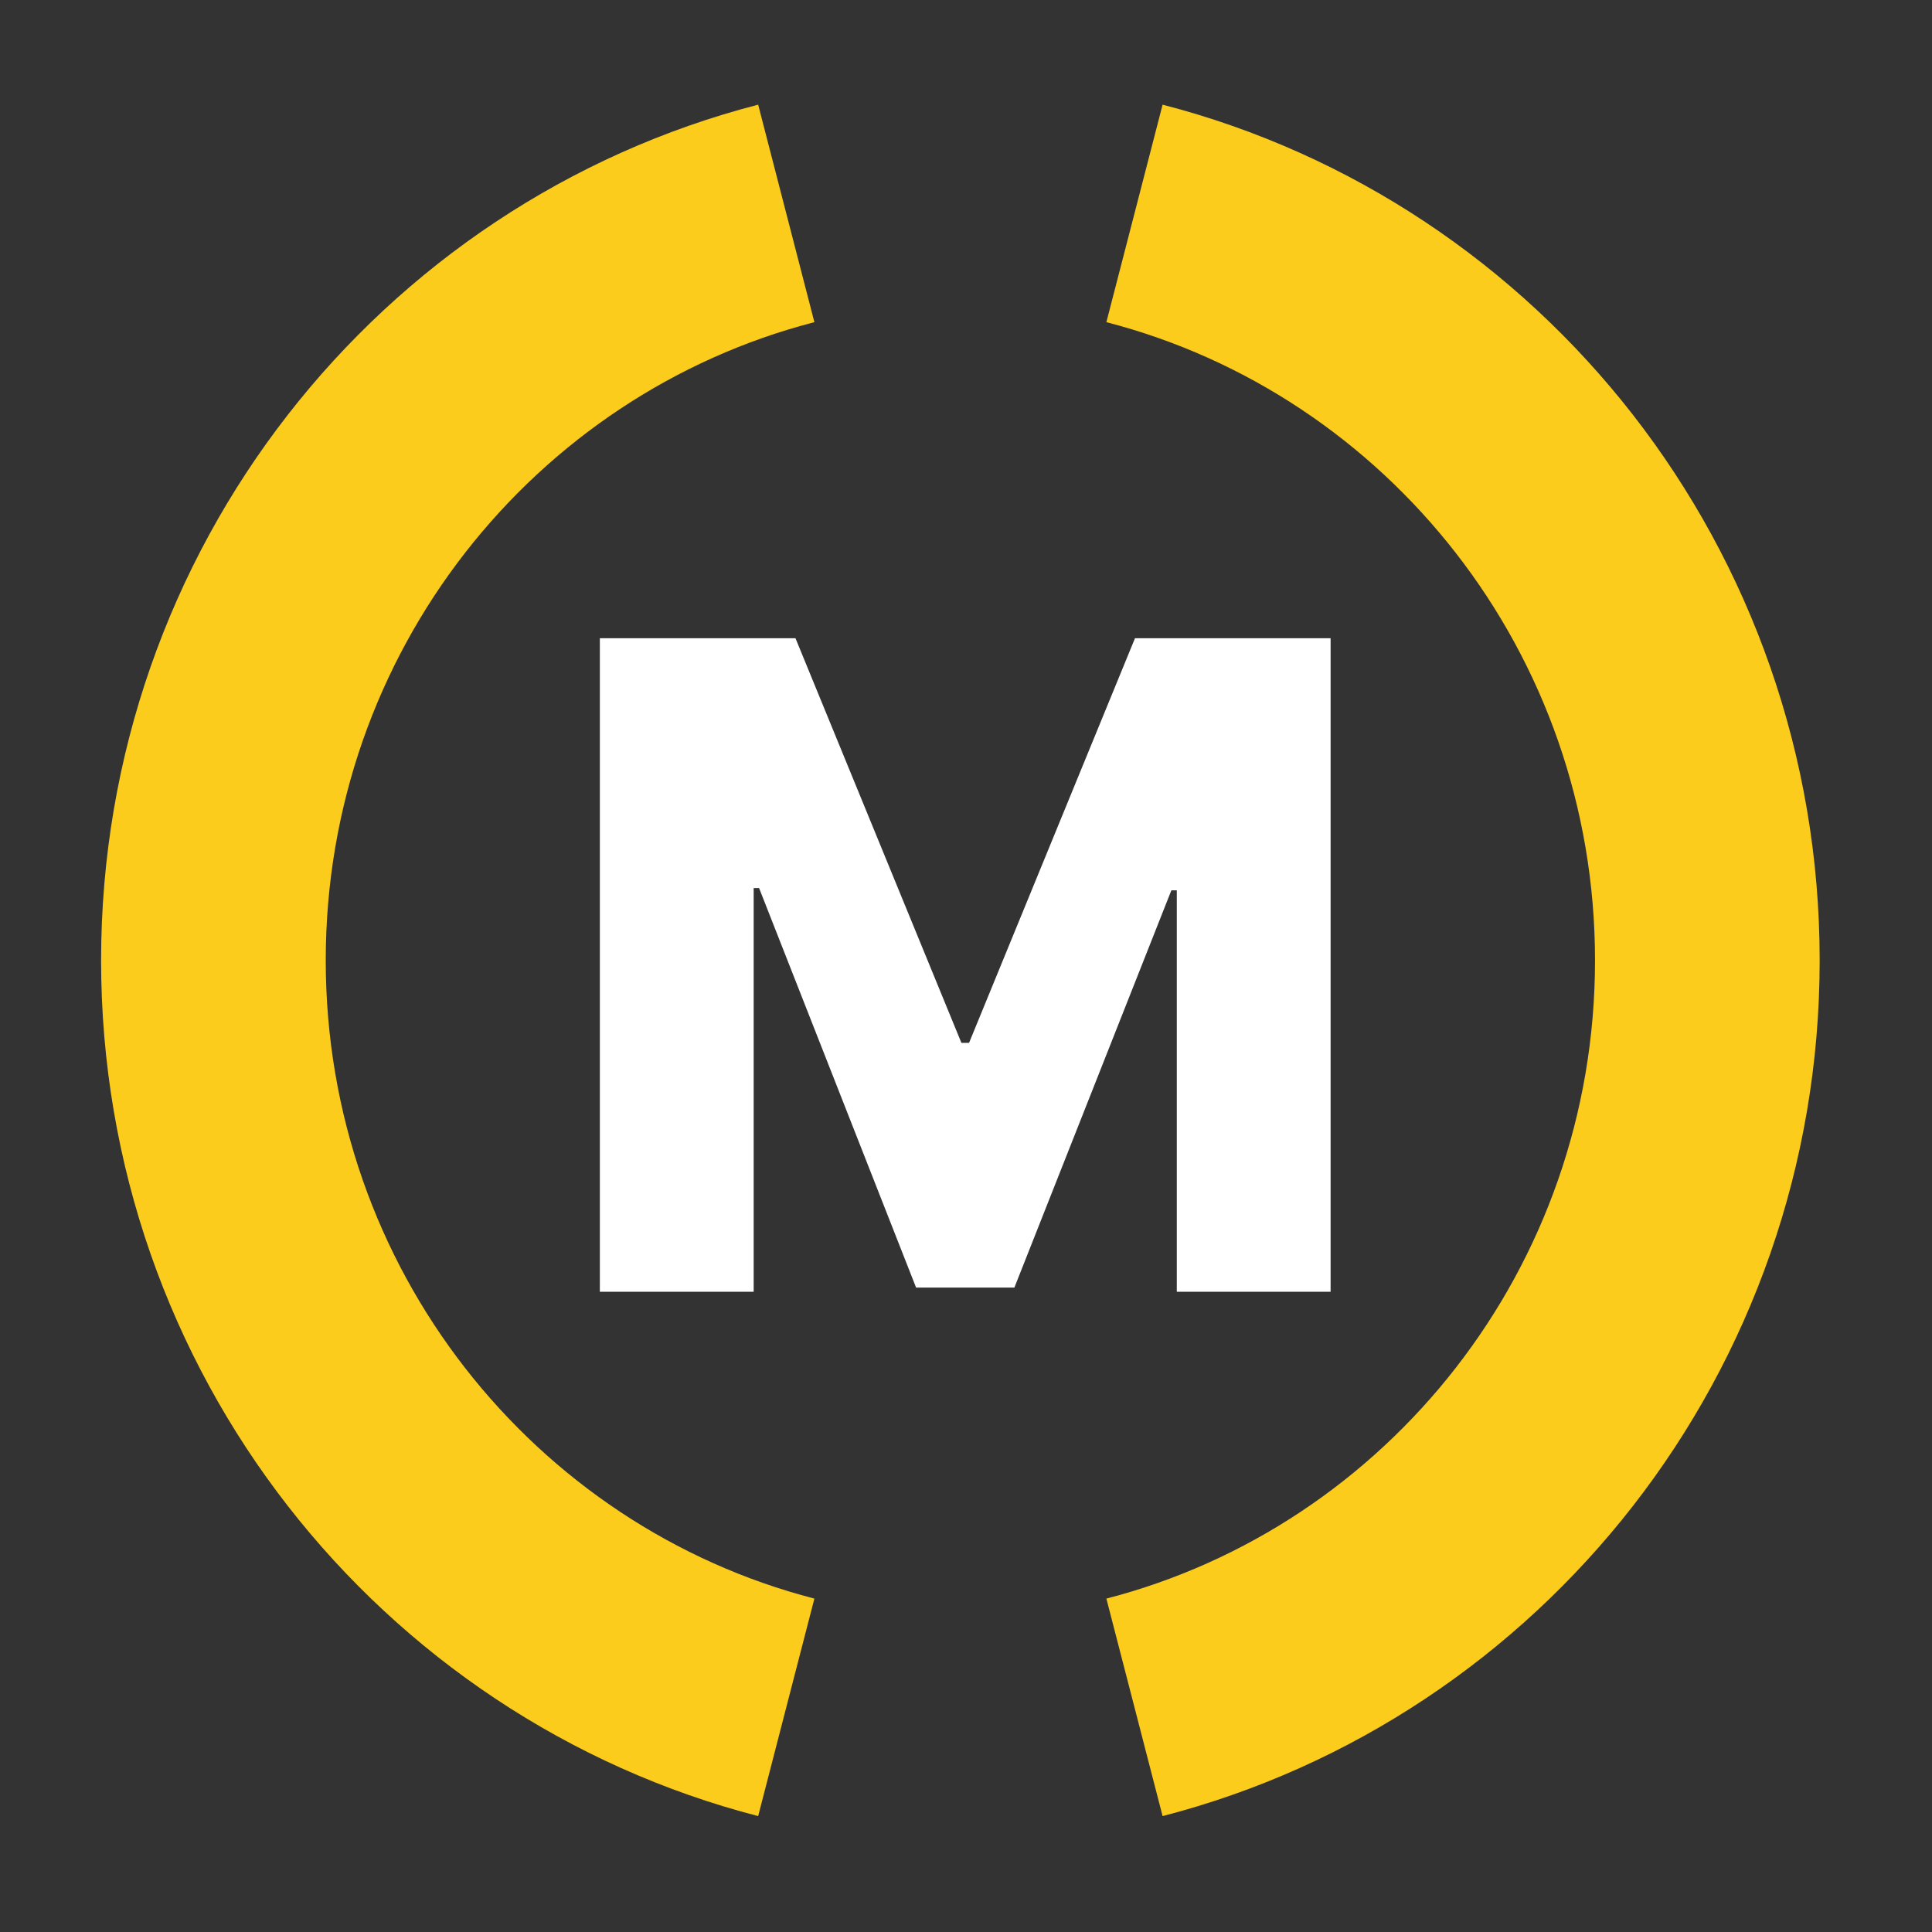 <svg width="172" height="172" viewBox="0 0 172 172" fill="none" xmlns="http://www.w3.org/2000/svg">
<rect x="0" y="0" width="172" height="172" fill="#333333" stroke="none"/>
<circle cx="86" cy="86" r="86" fill="none"/>
<path d="M70 19C40.679 26.58 19 53.479 19 85.5C19 117.521 40.679 144.42 70 152" stroke="#FBCC1C" stroke-width="20"/>
<path d="M101 152C130.321 144.42 152 117.521 152 85.5C152 53.479 130.321 26.58 101 19" stroke="#FBCC1C" stroke-width="20"/>
<path d="M53.403 56.818H70.818L85.591 92.841H86.273L101.045 56.818H118.46V115H104.767V79.261H104.284L90.307 114.631H81.557L67.579 79.062H67.097V115H53.403V56.818Z" fill="white"/>
</svg>

